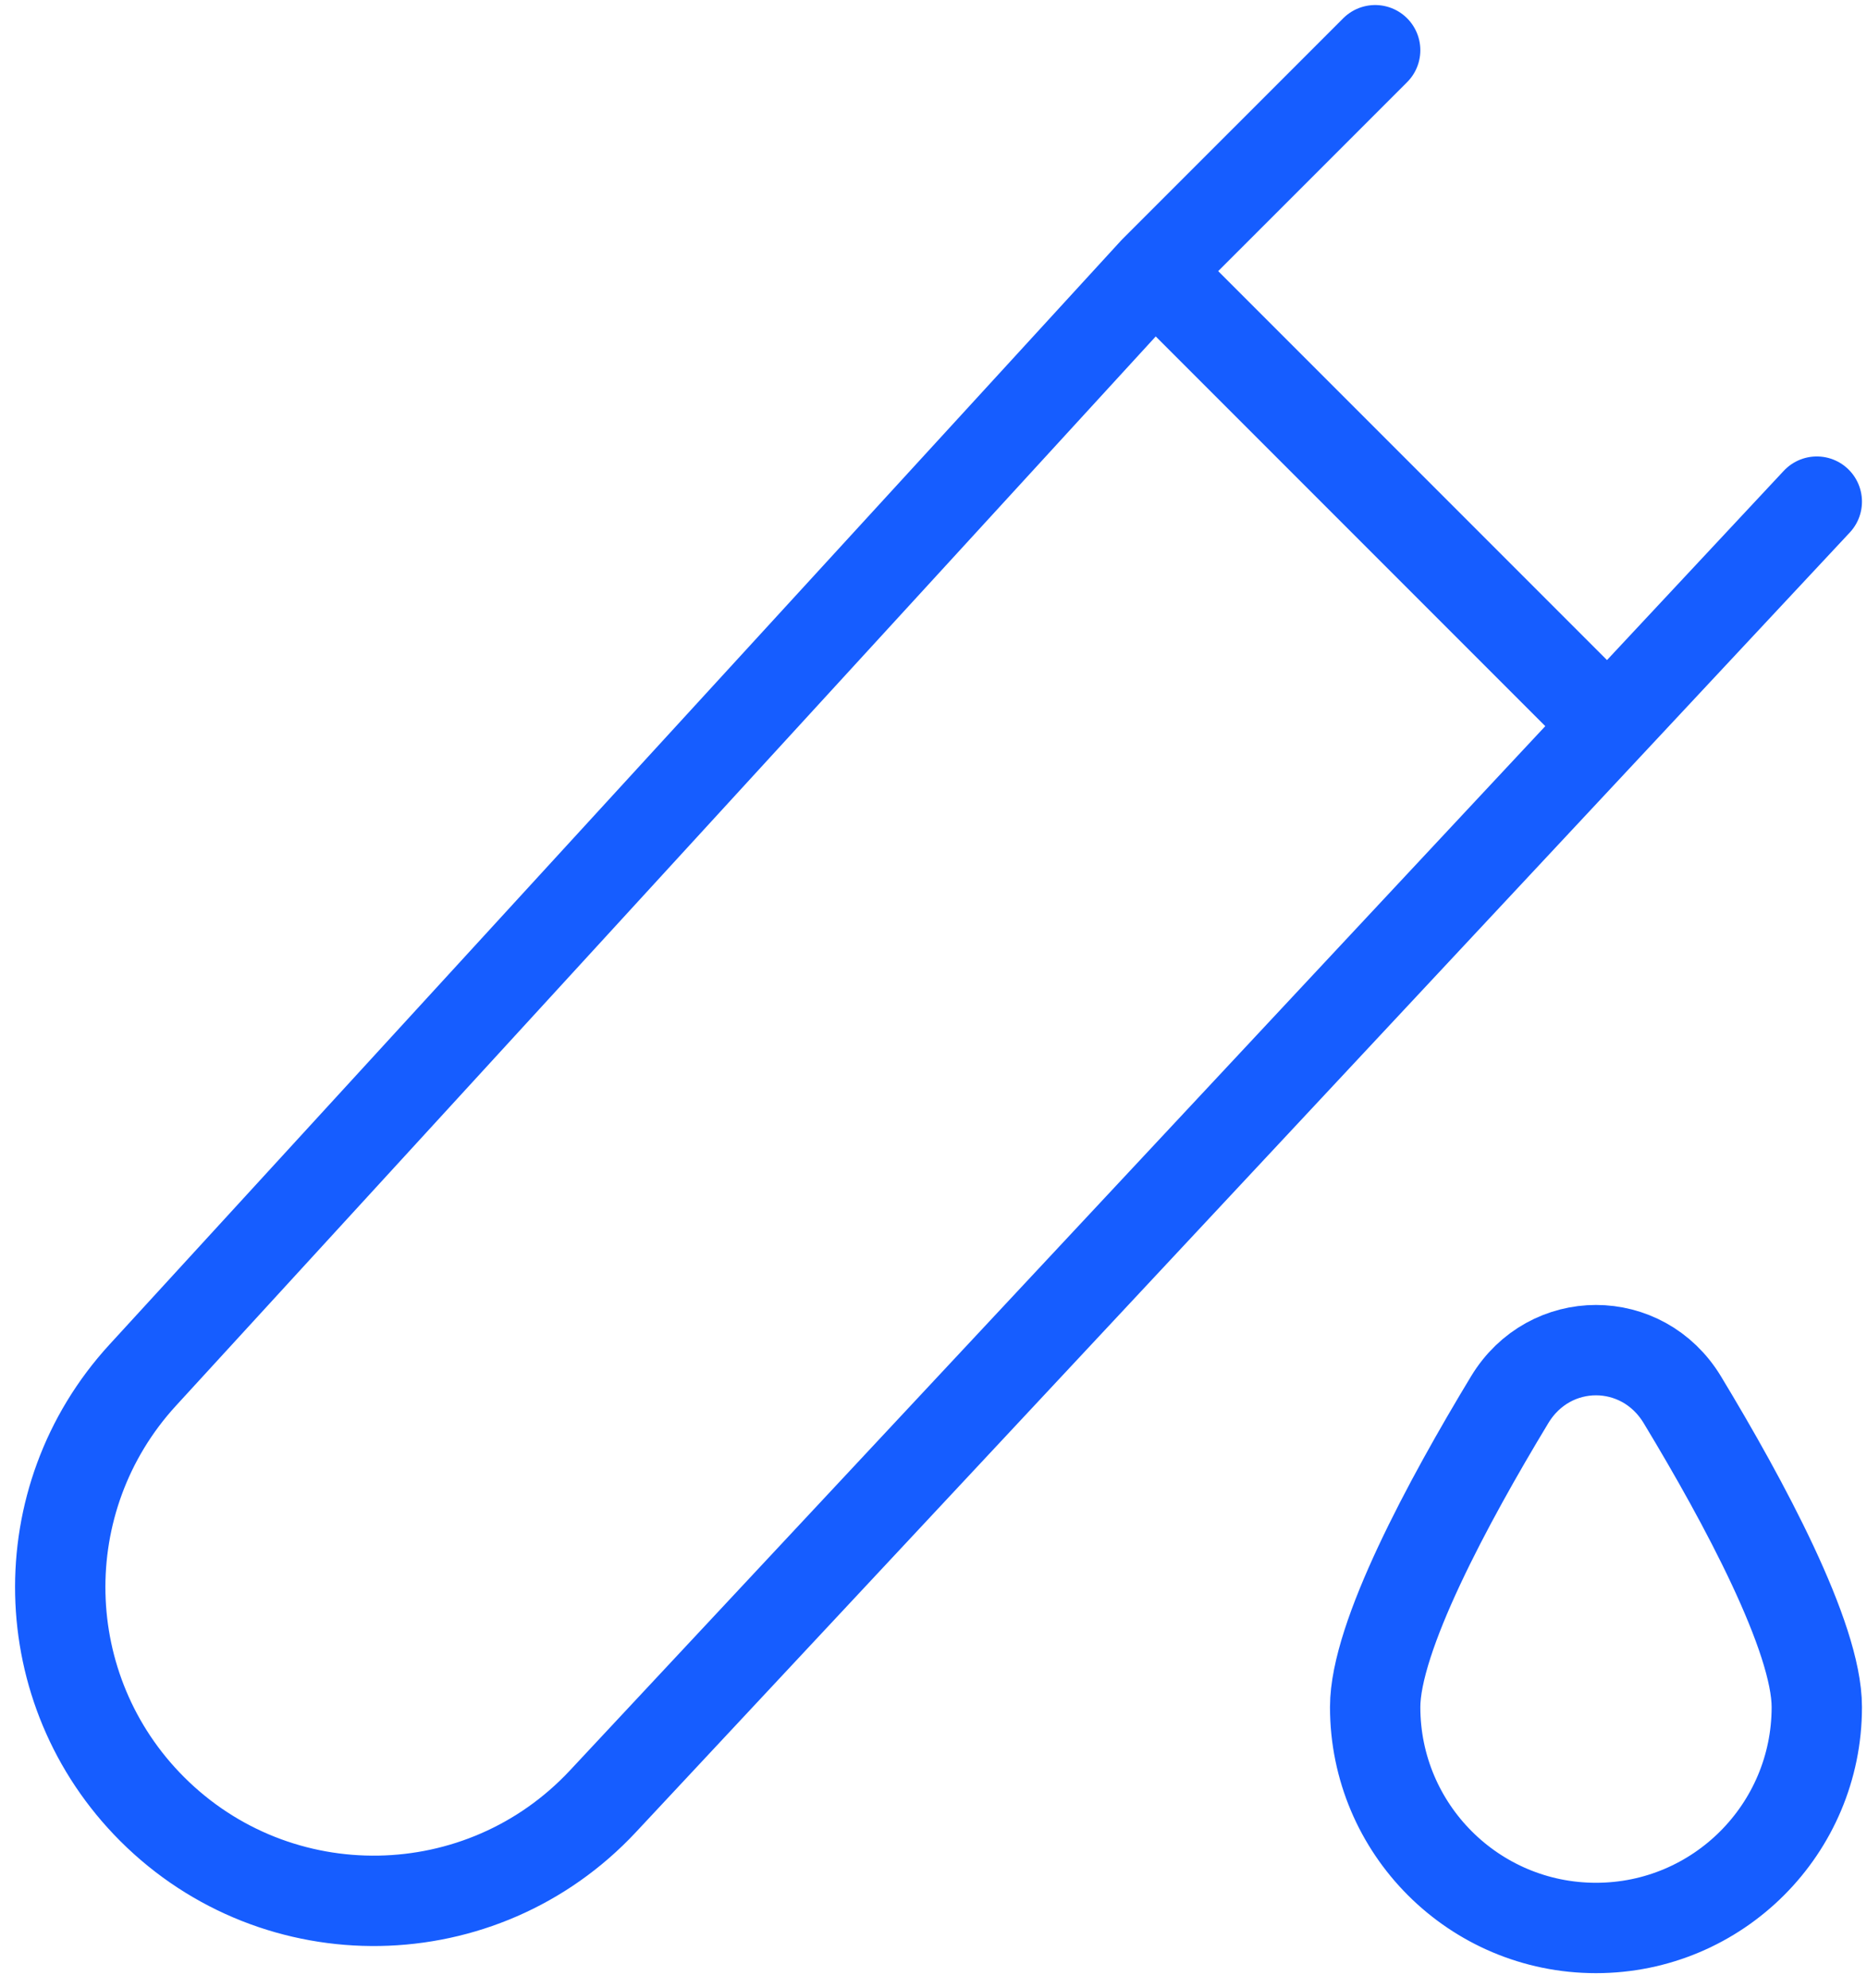 <svg width="62" height="66" viewBox="0 0 62 66" fill="none" xmlns="http://www.w3.org/2000/svg">
<path d="M60.333 16.652L20.021 59.796C16 64.099 9.214 64.214 5.05 60.05C1.108 56.108 0.97 49.761 4.737 45.651L38.333 9M38.333 9L53 23.667M38.333 9L45.667 1.667M60.333 56.667C60.333 60.717 57.05 64 53 64C48.95 64 45.667 60.717 45.667 56.667C45.667 54.345 48.077 49.865 50.134 46.465C51.461 44.27 54.539 44.27 55.867 46.465C57.923 49.865 60.333 54.345 60.333 56.667Z" stroke="#165DFF" stroke-width="3" stroke-linecap="round"/>
</svg>
